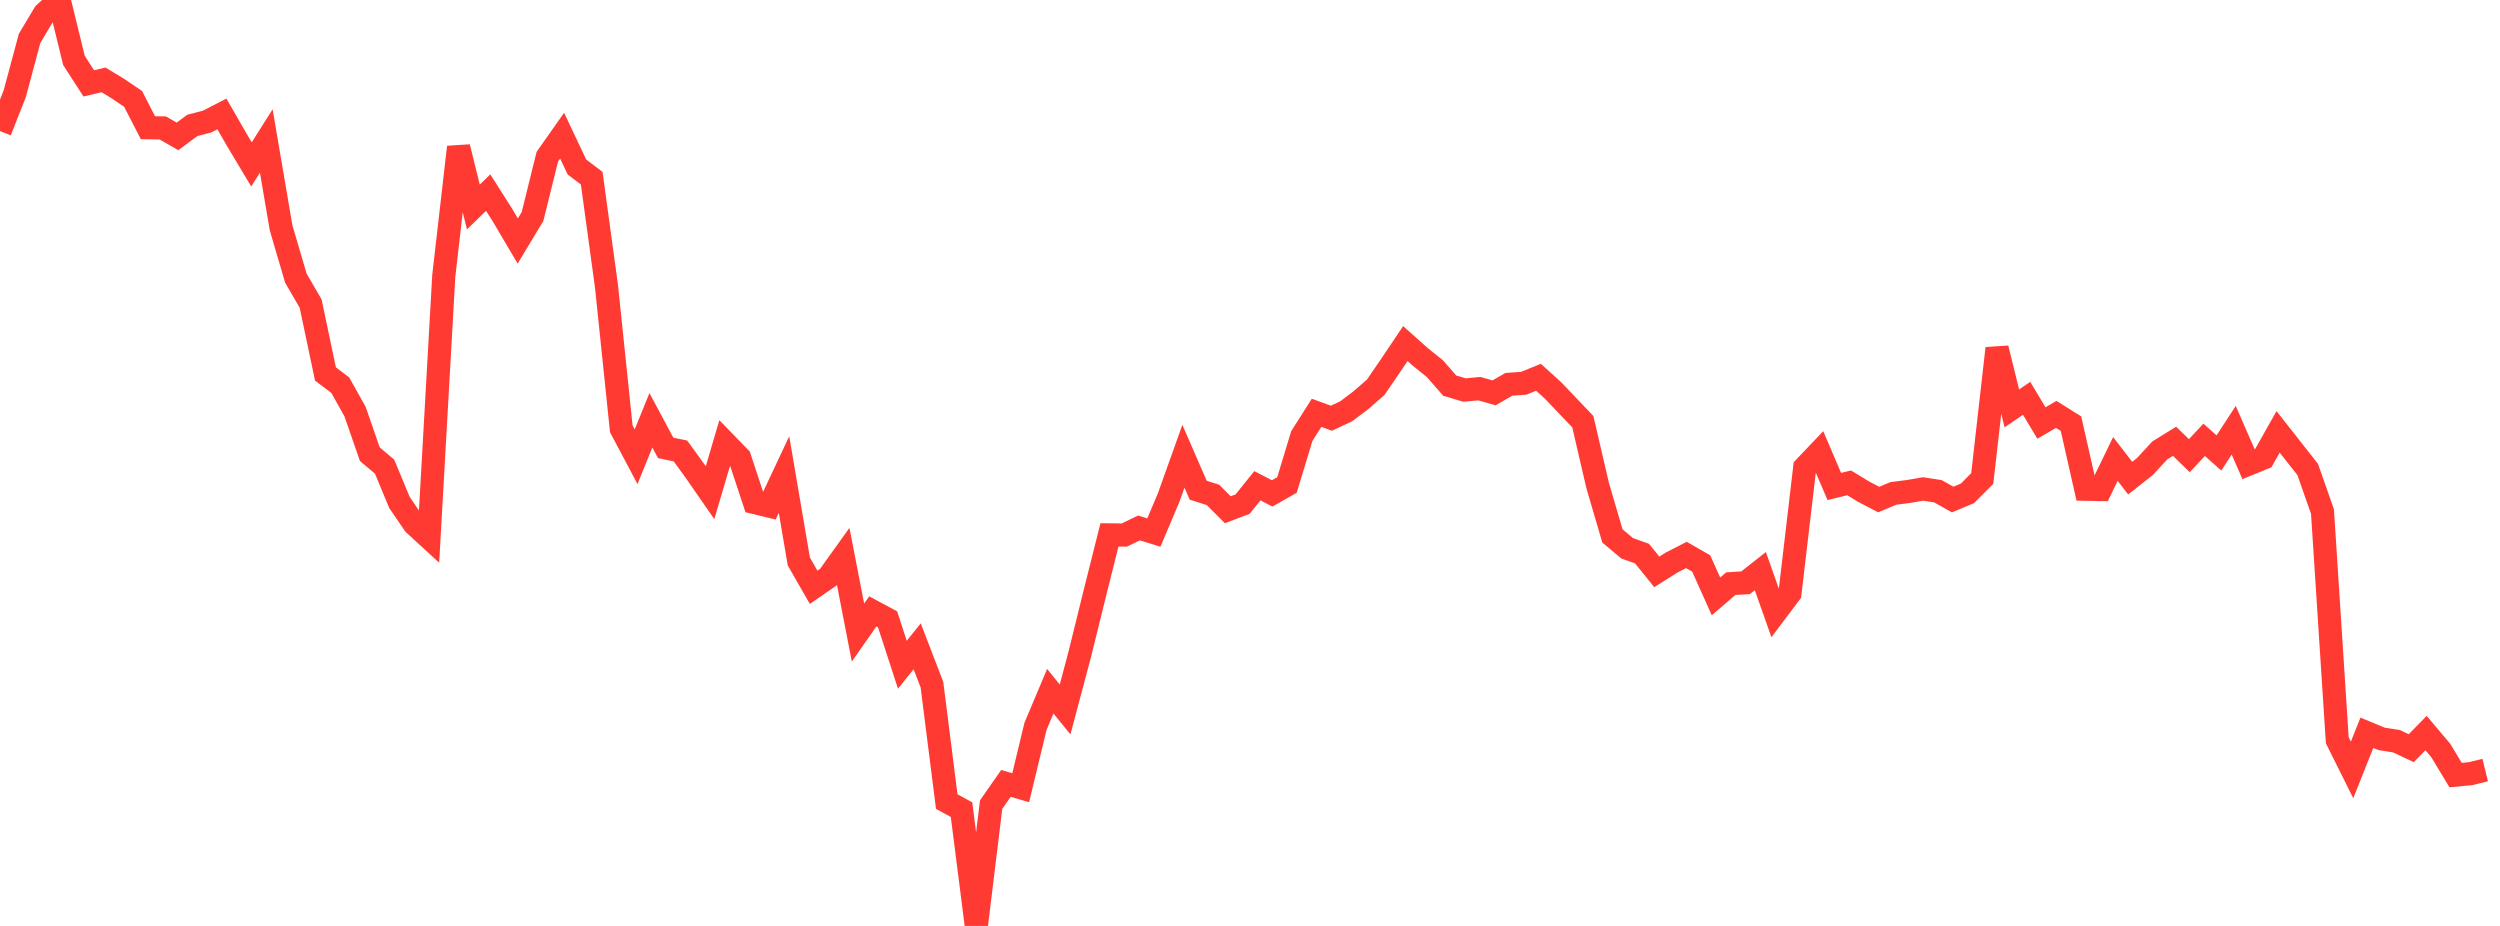 <?xml version="1.0" standalone="no"?><!DOCTYPE svg PUBLIC "-//W3C//DTD SVG 1.1//EN" "http://www.w3.org/Graphics/SVG/1.1/DTD/svg11.dtd"><svg width="135" height="50" viewBox="0 0 135 50" preserveAspectRatio="none" xmlns="http://www.w3.org/2000/svg" xmlns:xlink="http://www.w3.org/1999/xlink"><polyline points="0,7.079 0.799,5.051 1.598,2.073 2.396,0.734 3.195,0 3.994,3.263 4.793,4.502 5.592,4.314 6.391,4.8 7.189,5.343 7.988,6.896 8.787,6.908 9.586,7.366 10.385,6.772 11.183,6.565 11.982,6.153 12.781,7.54 13.58,8.877 14.379,7.612 15.178,12.3 15.976,15.019 16.775,16.395 17.574,20.194 18.373,20.799 19.172,22.224 19.97,24.526 20.769,25.2 21.568,27.128 22.367,28.301 23.166,29.035 23.964,14.896 24.763,7.941 25.562,11.179 26.361,10.401 27.16,11.661 27.959,13.015 28.757,11.691 29.556,8.462 30.355,7.327 31.154,9.016 31.953,9.624 32.751,15.463 33.55,23.157 34.349,24.664 35.148,22.695 35.947,24.186 36.746,24.352 37.544,25.454 38.343,26.605 39.142,23.893 39.941,24.716 40.74,27.135 41.538,27.327 42.337,25.626 43.136,30.318 43.935,31.713 44.734,31.163 45.533,30.048 46.331,34.159 47.13,33.016 47.929,33.445 48.728,35.897 49.527,34.9 50.325,36.973 51.124,43.285 51.923,43.722 52.722,50 53.521,43.45 54.32,42.305 55.118,42.537 55.917,39.221 56.716,37.326 57.515,38.312 58.314,35.307 59.112,32.068 59.911,28.884 60.71,28.893 61.509,28.508 62.308,28.759 63.107,26.871 63.905,24.638 64.704,26.471 65.503,26.726 66.302,27.527 67.101,27.222 67.899,26.231 68.698,26.644 69.497,26.189 70.296,23.551 71.095,22.291 71.893,22.584 72.692,22.212 73.491,21.609 74.29,20.911 75.089,19.744 75.888,18.553 76.686,19.266 77.485,19.908 78.284,20.824 79.083,21.061 79.882,20.988 80.68,21.214 81.479,20.753 82.278,20.697 83.077,20.372 83.876,21.095 84.675,21.936 85.473,22.772 86.272,26.214 87.071,28.941 87.87,29.609 88.669,29.894 89.467,30.882 90.266,30.378 91.065,29.968 91.864,30.426 92.663,32.205 93.462,31.517 94.26,31.47 95.059,30.841 95.858,33.104 96.657,32.041 97.456,25.24 98.254,24.401 99.053,26.271 99.852,26.074 100.651,26.559 101.45,26.976 102.249,26.642 103.047,26.542 103.846,26.404 104.645,26.526 105.444,26.974 106.243,26.641 107.041,25.842 107.84,18.808 108.639,22.054 109.438,21.51 110.237,22.843 111.036,22.378 111.834,22.877 112.633,26.419 113.432,26.434 114.231,24.783 115.03,25.819 115.828,25.191 116.627,24.324 117.426,23.831 118.225,24.607 119.024,23.749 119.822,24.46 120.621,23.232 121.42,25.065 122.219,24.739 123.018,23.32 123.817,24.337 124.615,25.35 125.414,27.624 126.213,39.973 127.012,41.576 127.811,39.57 128.609,39.9 129.408,40.025 130.207,40.402 131.006,39.586 131.805,40.532 132.604,41.856 133.402,41.778 134.201,41.584" fill="none" stroke="#ff3a33" stroke-width="1.25"/></svg>